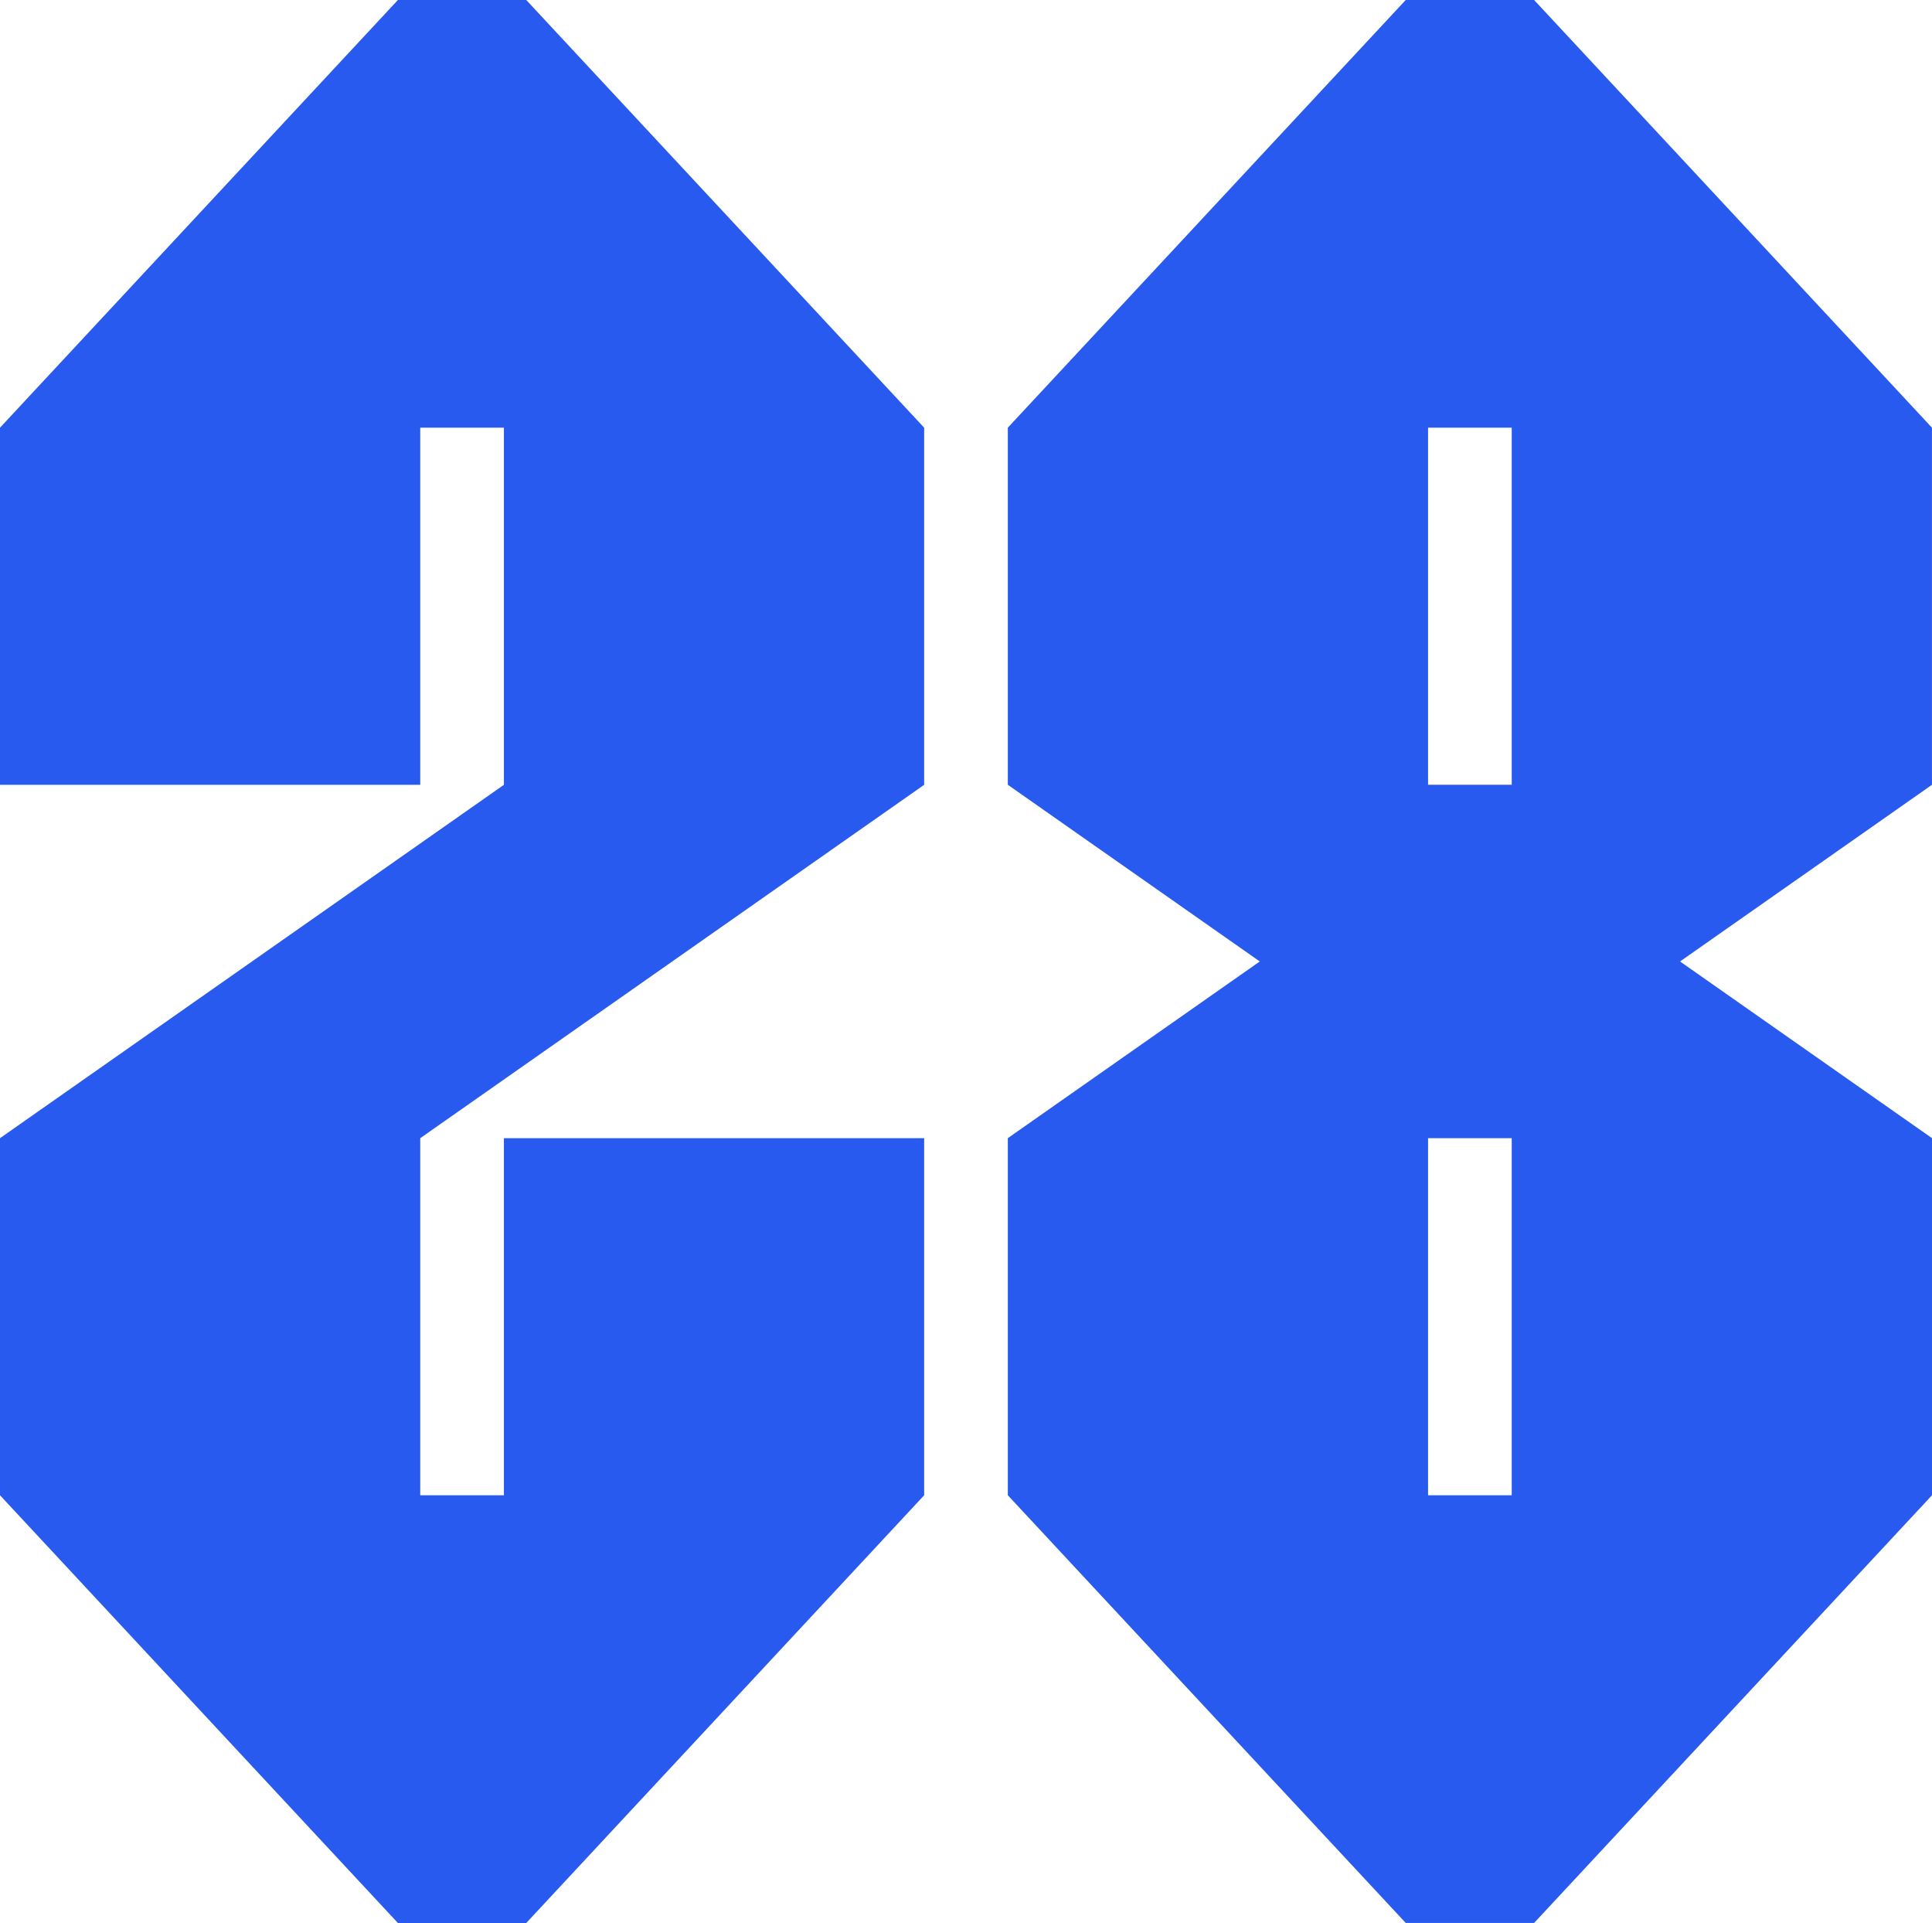 <svg width="208" height="207" viewBox="0 0 208 207" fill="none" xmlns="http://www.w3.org/2000/svg">
<path d="M99.495 84.481V46.038L56.658 0H42.837L0 46.038V84.481H45.244V46.038H54.251V84.481L0 122.519V160.959L42.837 207H56.658L99.495 160.959V122.519H54.251V160.959H45.244V122.519L99.495 84.481Z" fill="#295AEF"/>
<path d="M207.997 84.481V46.041L165.163 0H151.34L108.502 46.038V84.478L135.628 103.497L108.502 122.517V160.957L151.34 206.995H165.163L208 160.957V122.517L180.874 103.497L208 84.478L207.997 84.481ZM153.746 46.038H162.753V84.478H153.746V46.038ZM162.753 160.959H153.746V122.519H162.753V160.959Z" fill="#295AEF"/>
</svg>
